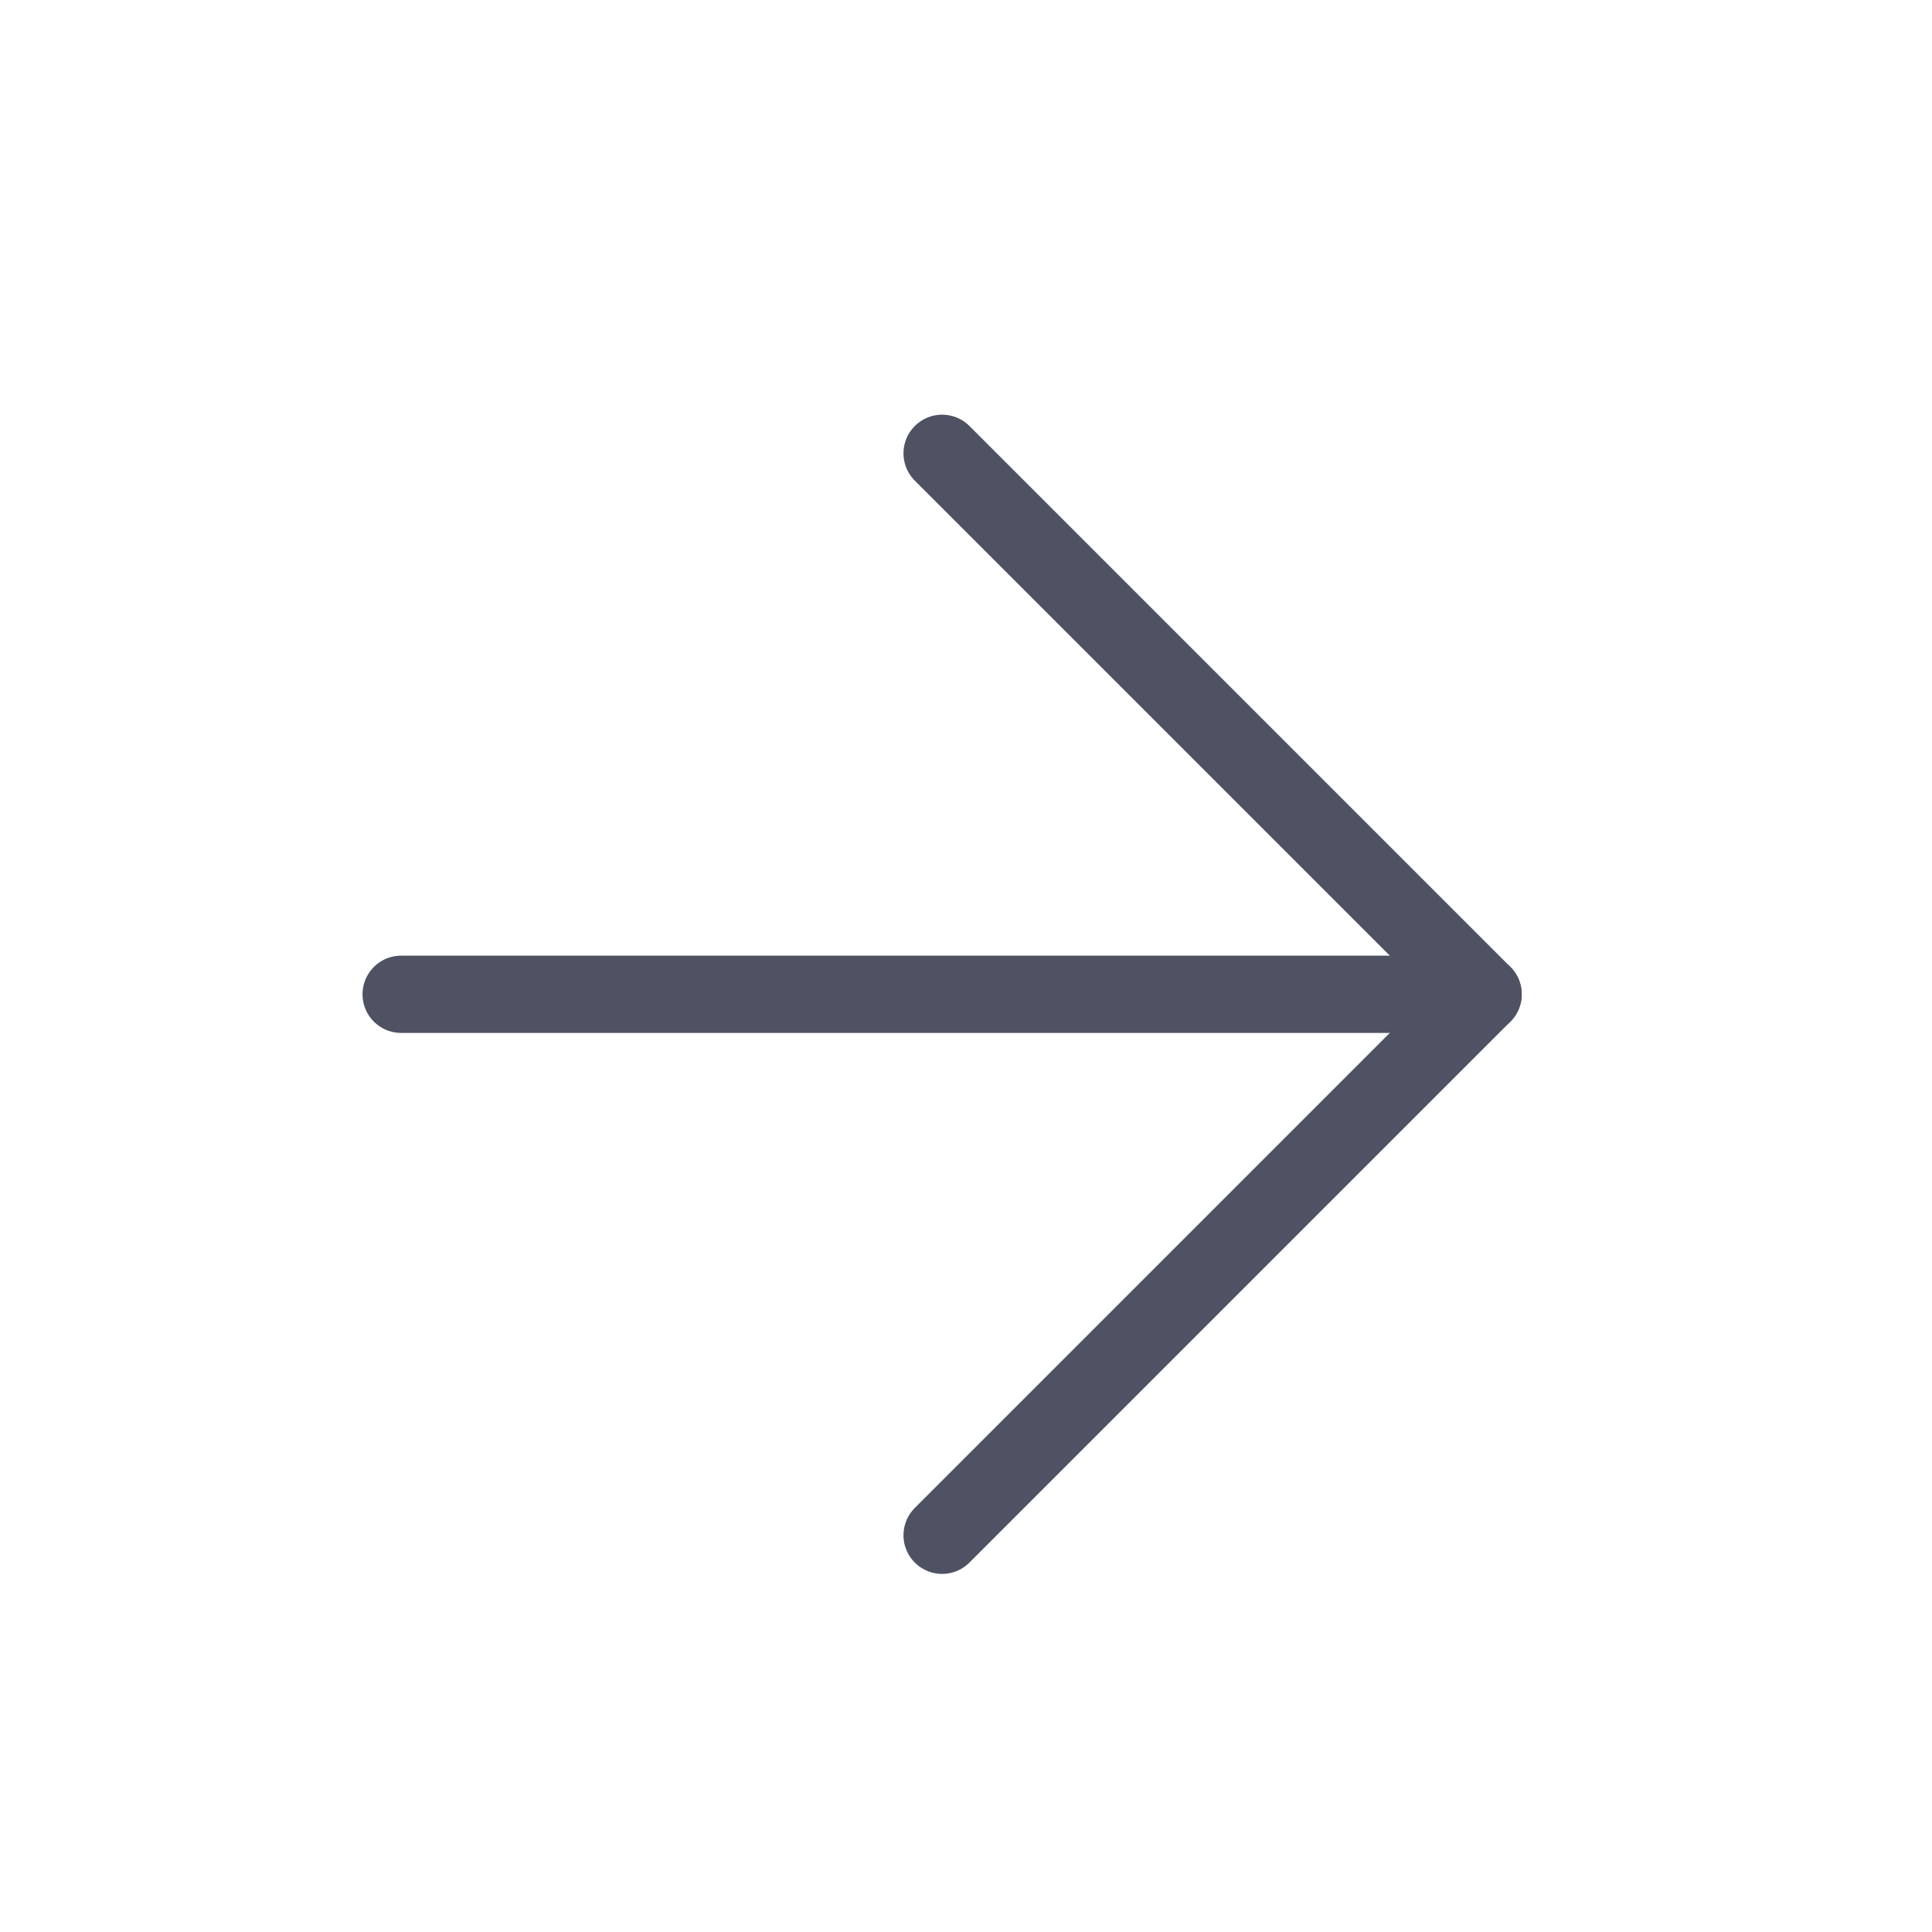 <svg width="25" height="25" viewBox="0 0 25 25" fill="none" xmlns="http://www.w3.org/2000/svg">
<path d="M5.191 12.866H19.191" stroke="#4E5262" stroke-linecap="round" stroke-linejoin="round"/>
<path d="M12.191 5.866L19.191 12.866L12.191 19.866" stroke="#4E5262" stroke-linecap="round" stroke-linejoin="round"/>
</svg>
